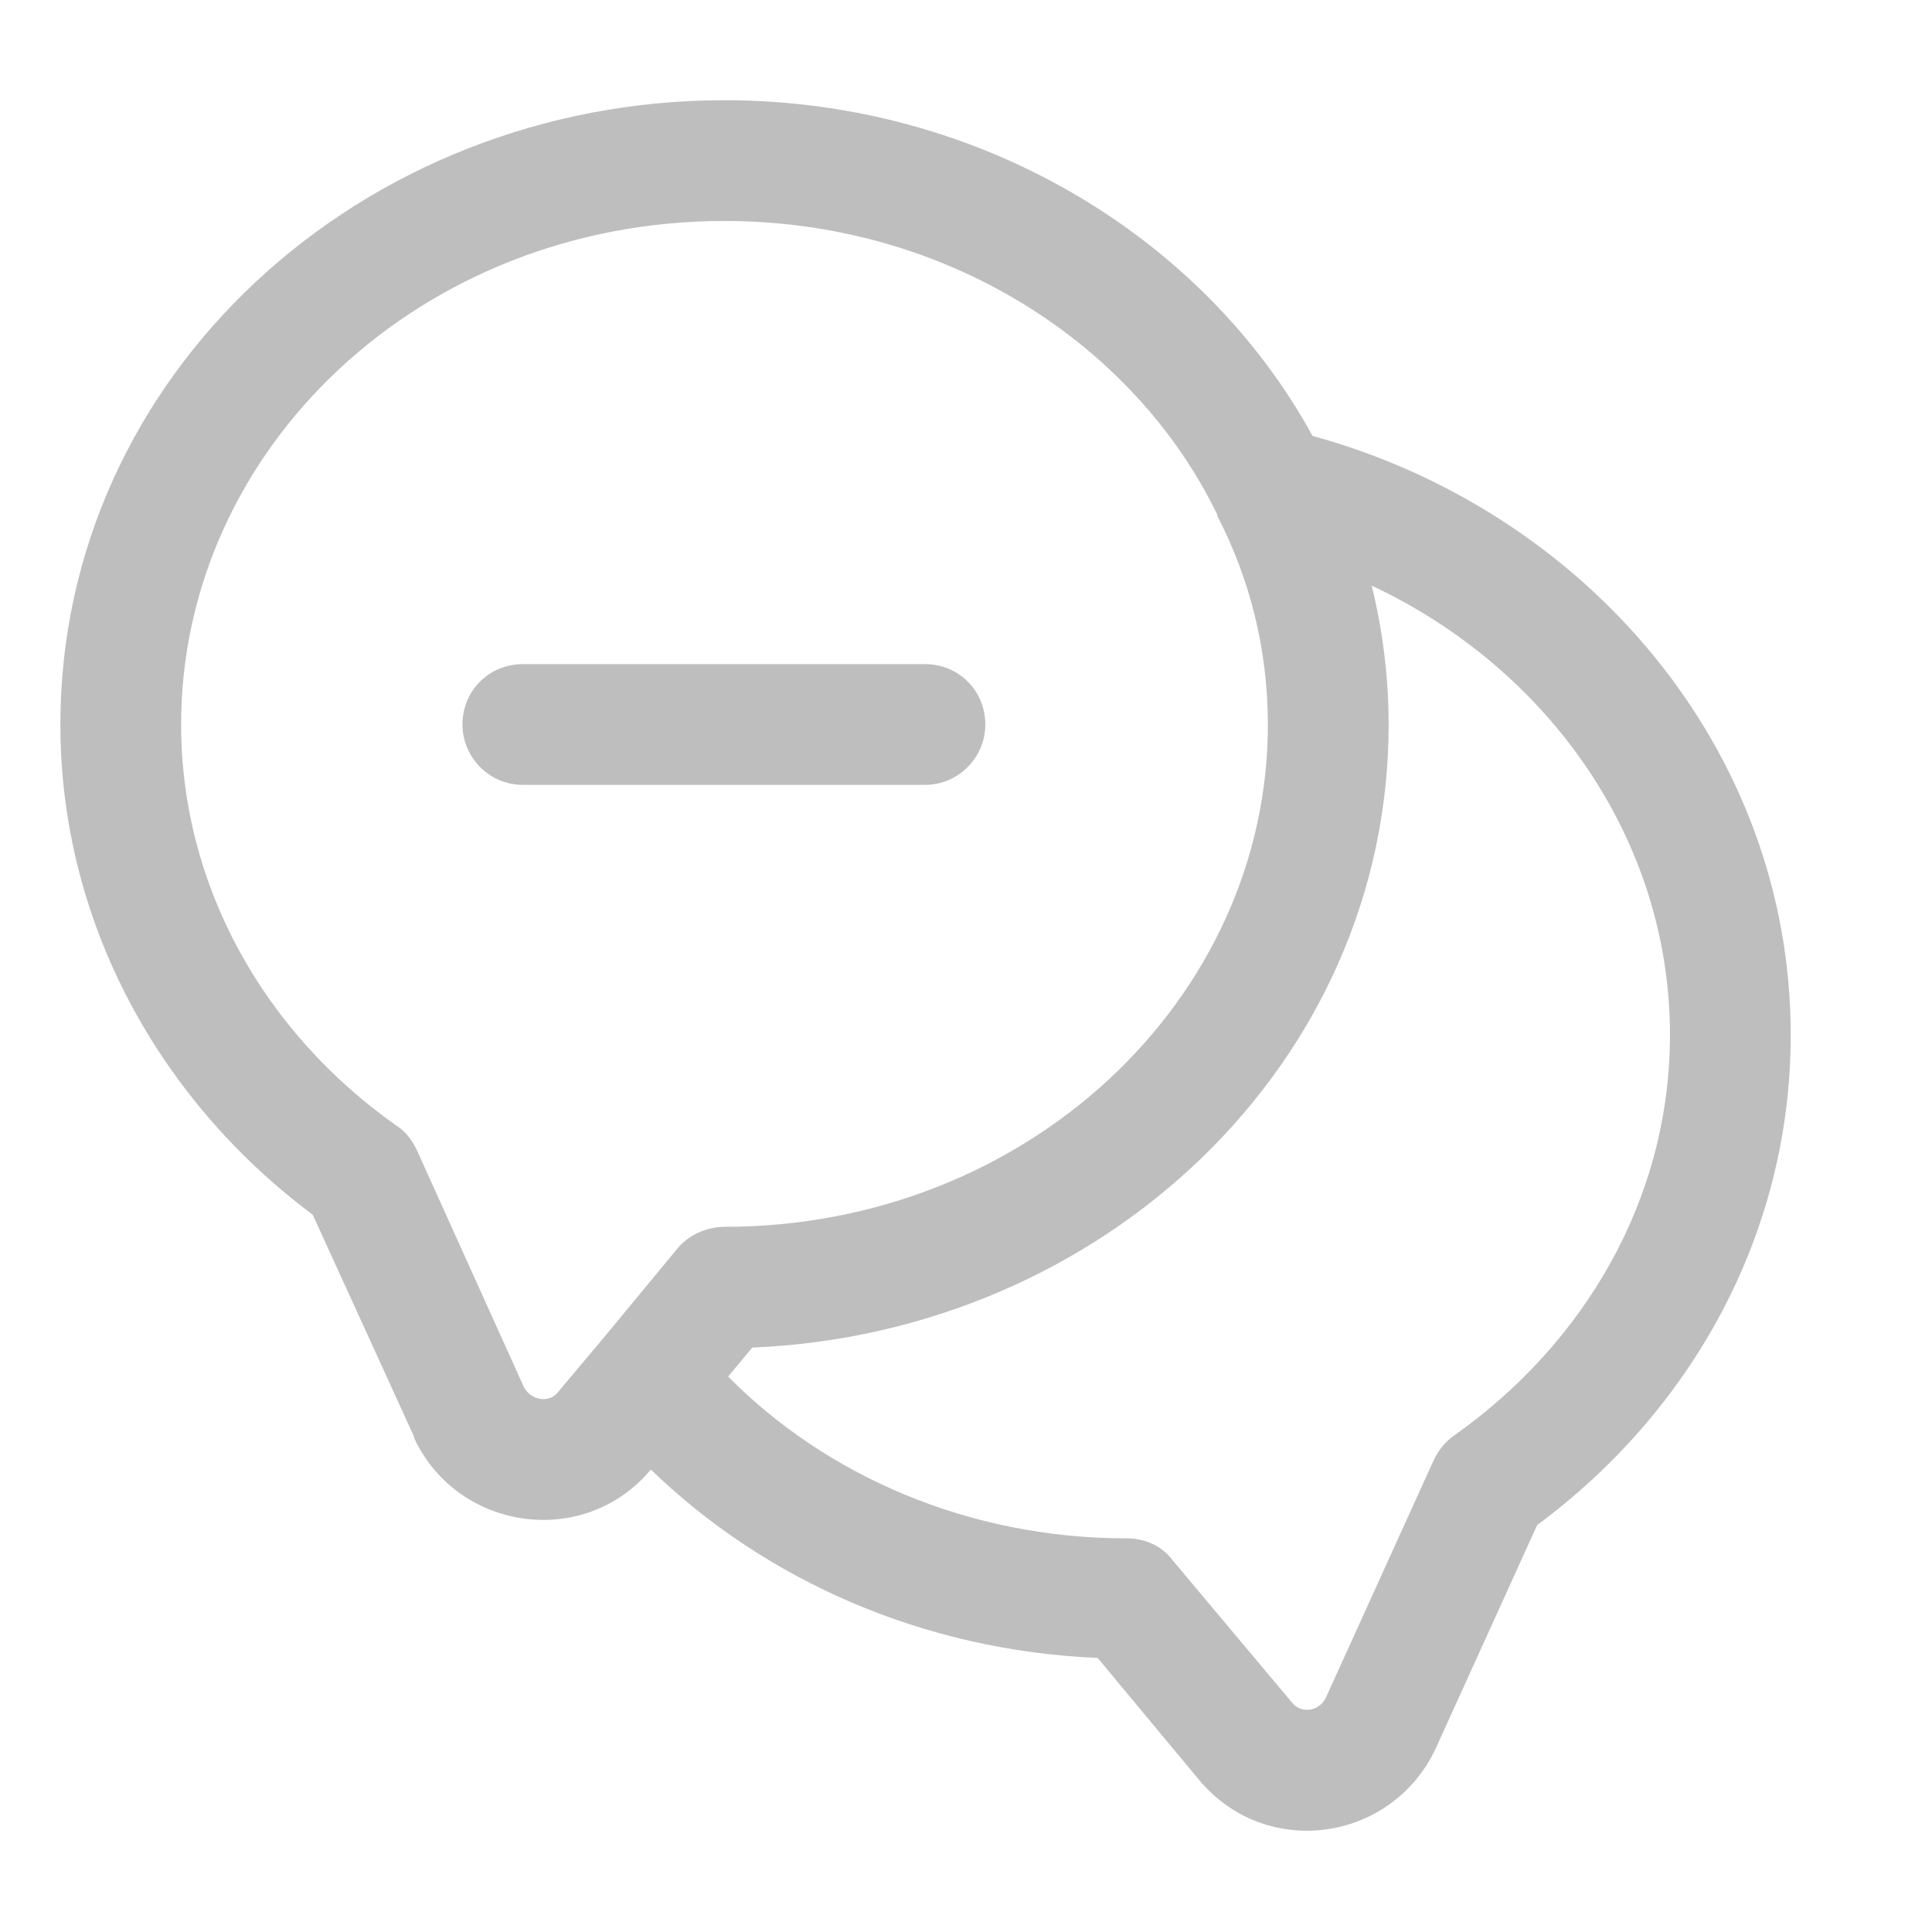 <svg width="16" height="16" viewBox="0 0 16 16" fill="none" xmlns="http://www.w3.org/2000/svg" xmlns:xlink="http://www.w3.org/1999/xlink">
	<desc>
			Created with Pixso.
	</desc>
	<defs/>
	<rect id="Icons/Support" width="16" height="16" transform="translate(-0.333 0)" fill="#FFFFFF" fill-opacity="0"/>
	<path id="Vector (Stroke)" d="M6 1.83C3.48 1.83 1.5 3.72 1.5 6C1.5 7.34 2.19 8.55 3.28 9.32C3.36 9.37 3.41 9.44 3.45 9.52L4.34 11.49C4.34 11.49 4.34 11.49 4.34 11.49C4.4 11.6 4.55 11.62 4.62 11.53L4.99 11.09L5.61 10.34C5.7 10.23 5.85 10.16 6 10.16C8.51 10.16 10.5 8.27 10.5 6C10.5 5.38 10.35 4.79 10.08 4.27L10.08 4.26C9.39 2.84 7.83 1.83 6 1.83ZM0.5 6C0.5 3.11 2.99 0.83 6 0.83C8.1 0.83 9.96 1.95 10.87 3.61C13.13 4.23 14.83 6.2 14.83 8.57C14.83 10.23 14 11.69 12.73 12.63L11.89 14.48L11.89 14.48C11.53 15.25 10.49 15.41 9.93 14.74C9.93 14.74 9.93 14.74 9.93 14.74L9.09 13.73C7.65 13.67 6.34 13.09 5.39 12.17L5.39 12.17C4.84 12.83 3.79 12.68 3.43 11.91L3.43 11.9L2.59 10.06C1.33 9.12 0.5 7.65 0.5 6ZM6.03 11.4C6.84 12.22 8.02 12.74 9.33 12.74C9.48 12.74 9.62 12.8 9.71 12.92L10.7 14.1L10.7 14.1C10.77 14.19 10.92 14.18 10.98 14.06C10.98 14.06 10.98 14.06 10.98 14.06L11.87 12.1C11.91 12.01 11.97 11.94 12.04 11.89C13.13 11.12 13.83 9.92 13.83 8.57C13.83 6.96 12.83 5.54 11.36 4.85C11.45 5.22 11.5 5.6 11.5 6C11.5 8.81 9.13 11.04 6.23 11.16L6.03 11.4ZM3.83 6C3.83 5.72 4.05 5.5 4.33 5.5L7.66 5.5C7.94 5.5 8.16 5.72 8.16 6C8.16 6.27 7.94 6.5 7.66 6.5L4.33 6.5C4.05 6.5 3.83 6.27 3.83 6Z" fill="#BEBEBE" fill-opacity="1" fill-rule="evenodd"/>
</svg>
